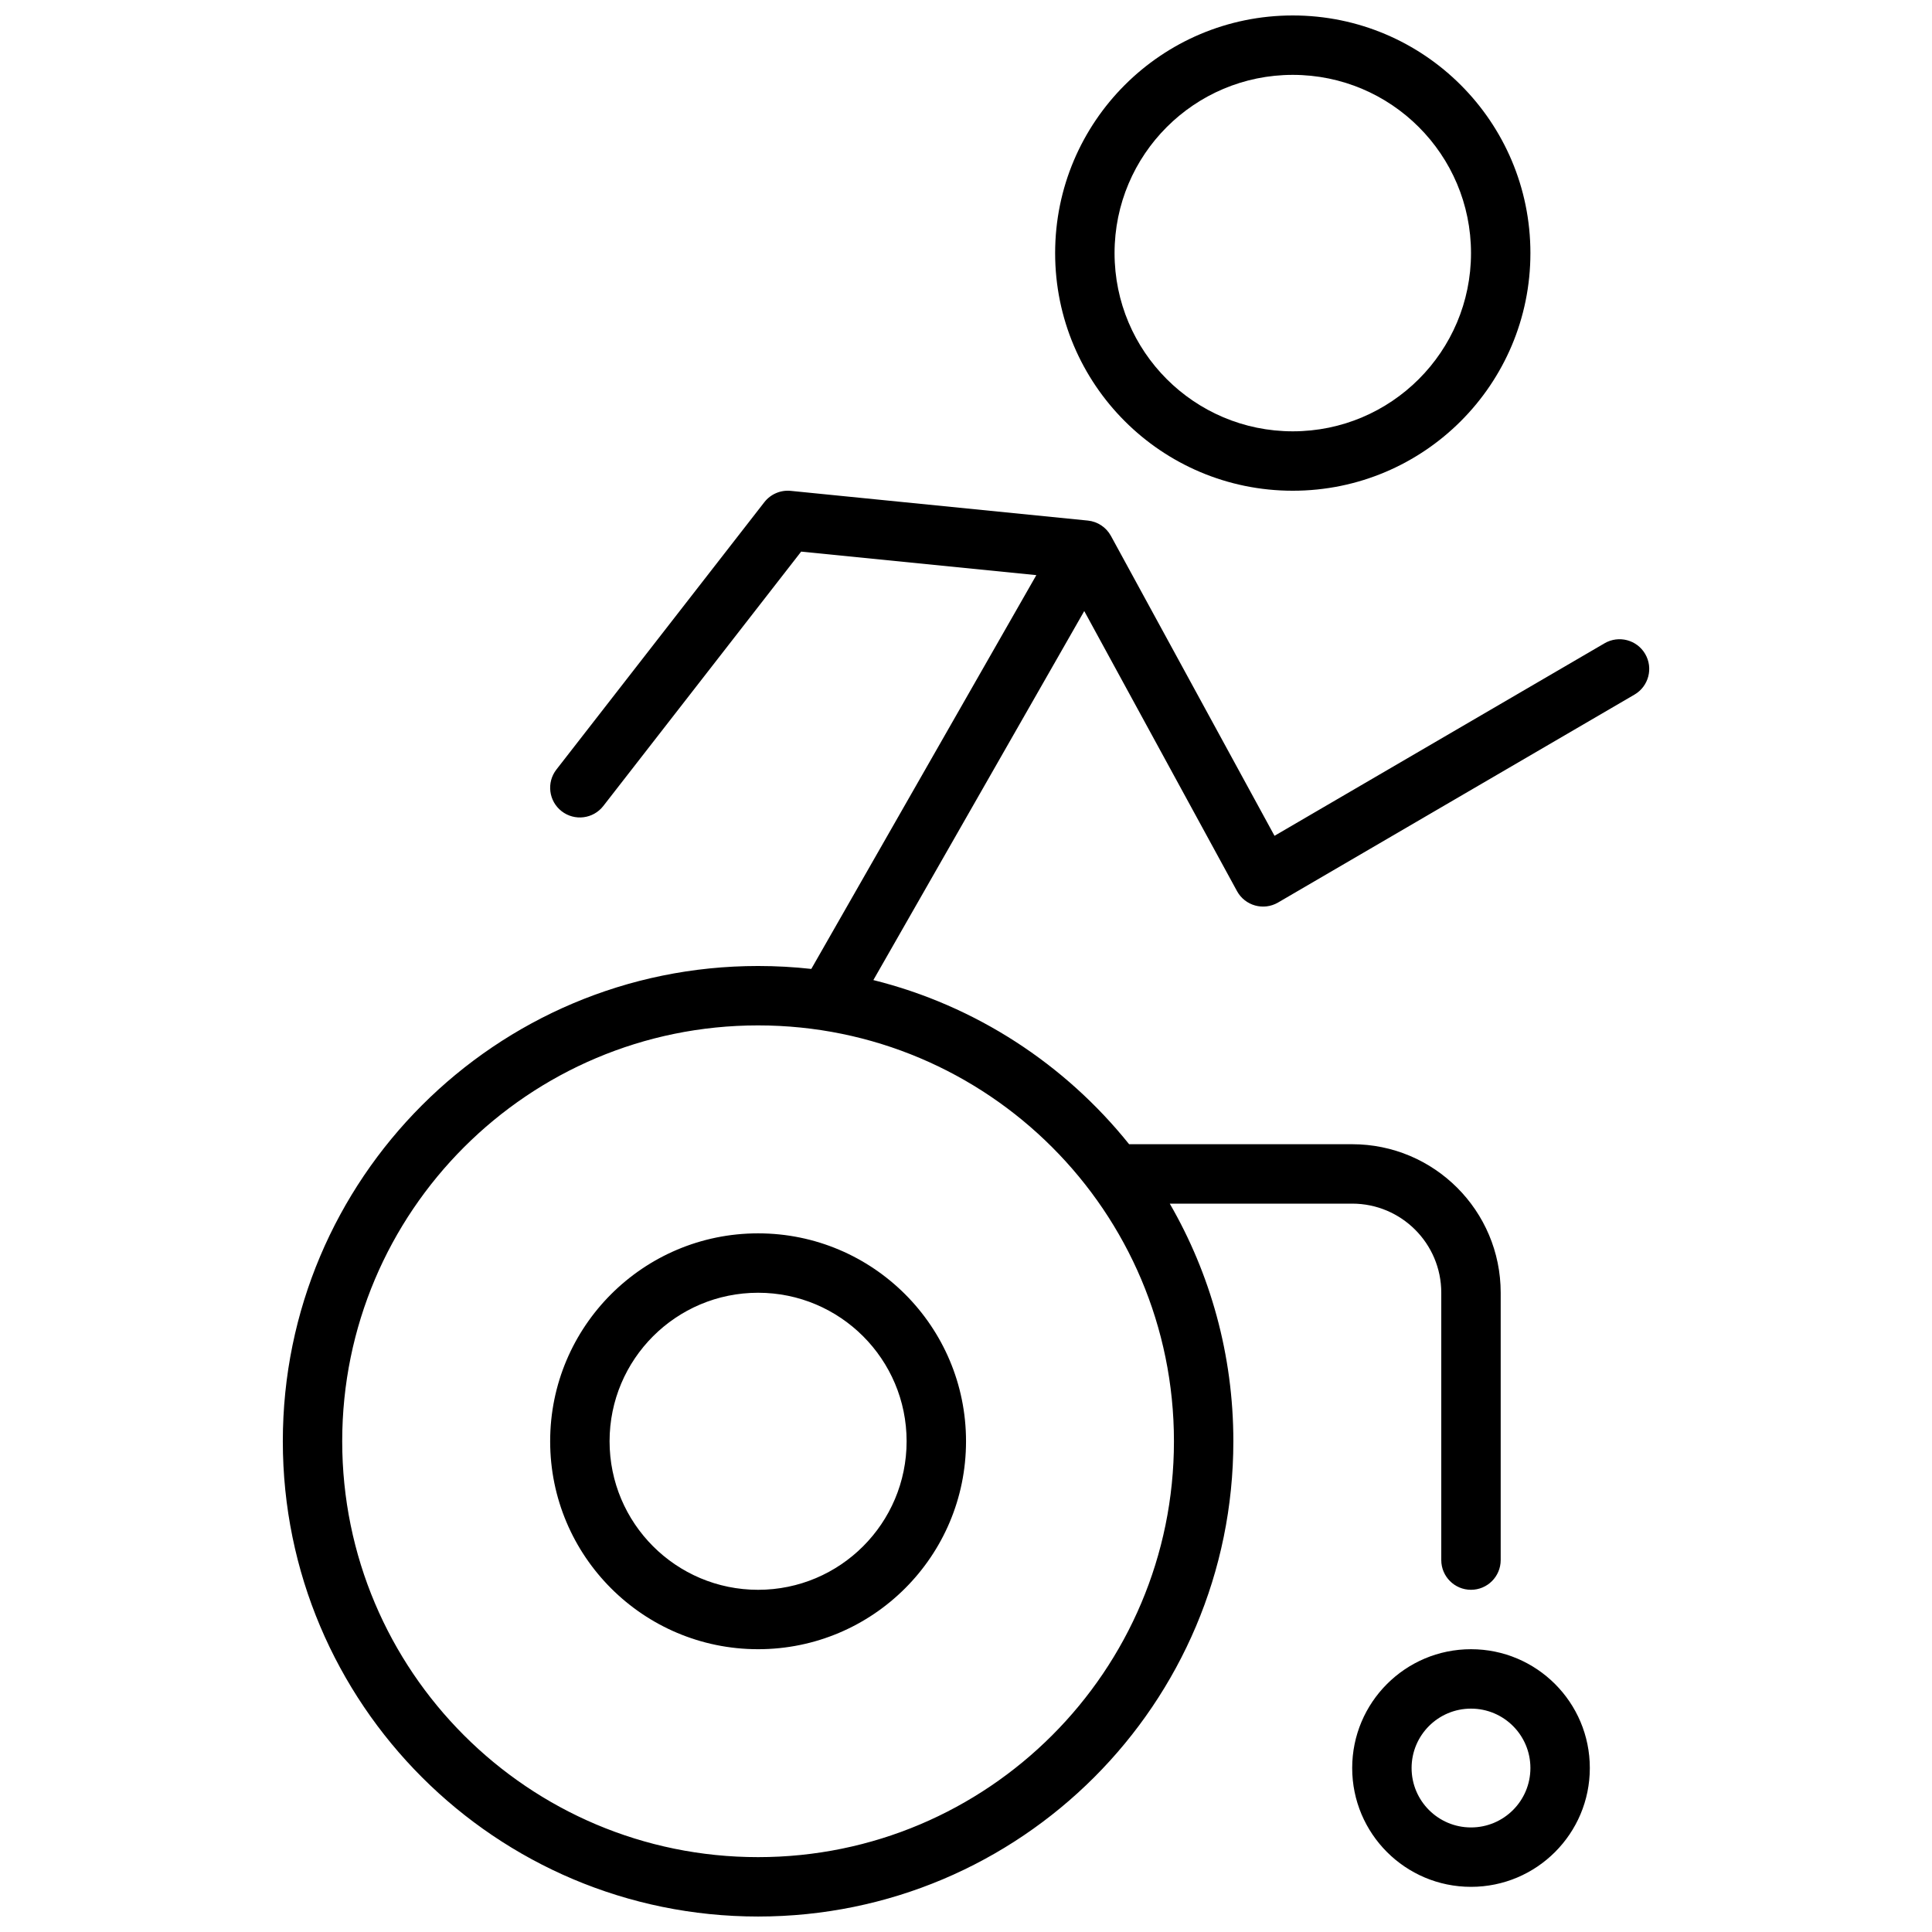 <?xml version="1.0" encoding="UTF-8"?>
<!-- Uploaded to: SVG Repo, www.svgrepo.com, Generator: SVG Repo Mixer Tools -->
<svg width="800px" height="800px" version="1.1" viewBox="144 144 512 512" xmlns="http://www.w3.org/2000/svg">
 <defs>
  <clipPath id="a">
   <path d="m218 148.09h364v503.81h-364z"/>
  </clipPath>
 </defs>
 <g clip-path="url(#a)">
  <path d="m375.45 403.73c27.145 6.762 50.809 22.332 67.777 43.5h59.113c21.738 0 39.359 17.621 39.359 39.359v70.848c0 4.348-3.523 7.875-7.871 7.875-4.348 0-7.875-3.527-7.875-7.875v-70.848c0-13.043-10.57-23.613-23.613-23.613h-48.34c10.719 18.523 16.852 40.031 16.852 62.973 0 69.562-56.391 125.95-125.95 125.95s-125.95-56.391-125.95-125.95c0-69.559 56.391-125.95 125.95-125.95 4.766 0 9.473 0.262 14.102 0.777l59.637-104.36-62.324-6.234-52.434 67.414c-2.668 3.434-7.613 4.051-11.047 1.383-3.43-2.668-4.051-7.617-1.379-11.047l55.102-70.848c1.664-2.137 4.305-3.269 7-3l78.719 7.871c2.59 0.258 4.883 1.781 6.129 4.062l43.352 79.48 87.465-51.02c3.758-2.191 8.578-0.926 10.77 2.832 2.188 3.754 0.922 8.574-2.836 10.766l-94.465 55.105c-3.832 2.234-8.75 0.863-10.875-3.031l-40.48-74.215zm-30.551 232.43c60.867 0 110.21-49.344 110.21-110.21 0-60.863-49.34-110.21-110.21-110.21-60.867 0-110.21 49.344-110.21 110.21 0 60.867 49.34 110.21 110.21 110.21zm141.7-362.11c-34.781 0-62.977-28.195-62.977-62.977s28.195-62.977 62.977-62.977 62.977 28.195 62.977 62.977-28.195 62.977-62.977 62.977zm0-15.746c26.086 0 47.234-21.145 47.234-47.23 0-26.086-21.148-47.234-47.234-47.234-26.086 0-47.23 21.148-47.23 47.234 0 26.086 21.145 47.23 47.23 47.23zm47.234 385.73c-17.391 0-31.488-14.098-31.488-31.488s14.098-31.488 31.488-31.488 31.488 14.098 31.488 31.488-14.098 31.488-31.488 31.488zm0-15.742c8.695 0 15.742-7.051 15.742-15.746 0-8.695-7.047-15.742-15.742-15.742-8.695 0-15.746 7.047-15.746 15.742 0 8.695 7.051 15.746 15.746 15.746zm-188.93-47.234c-30.434 0-55.105-24.672-55.105-55.105 0-30.43 24.672-55.102 55.105-55.102 30.434 0 55.105 24.672 55.105 55.102 0 30.434-24.672 55.105-55.105 55.105zm0-15.742c21.738 0 39.359-17.625 39.359-39.363 0-21.734-17.621-39.359-39.359-39.359s-39.359 17.625-39.359 39.359c0 21.738 17.621 39.363 39.359 39.363z"/>
 </g>
</svg>
